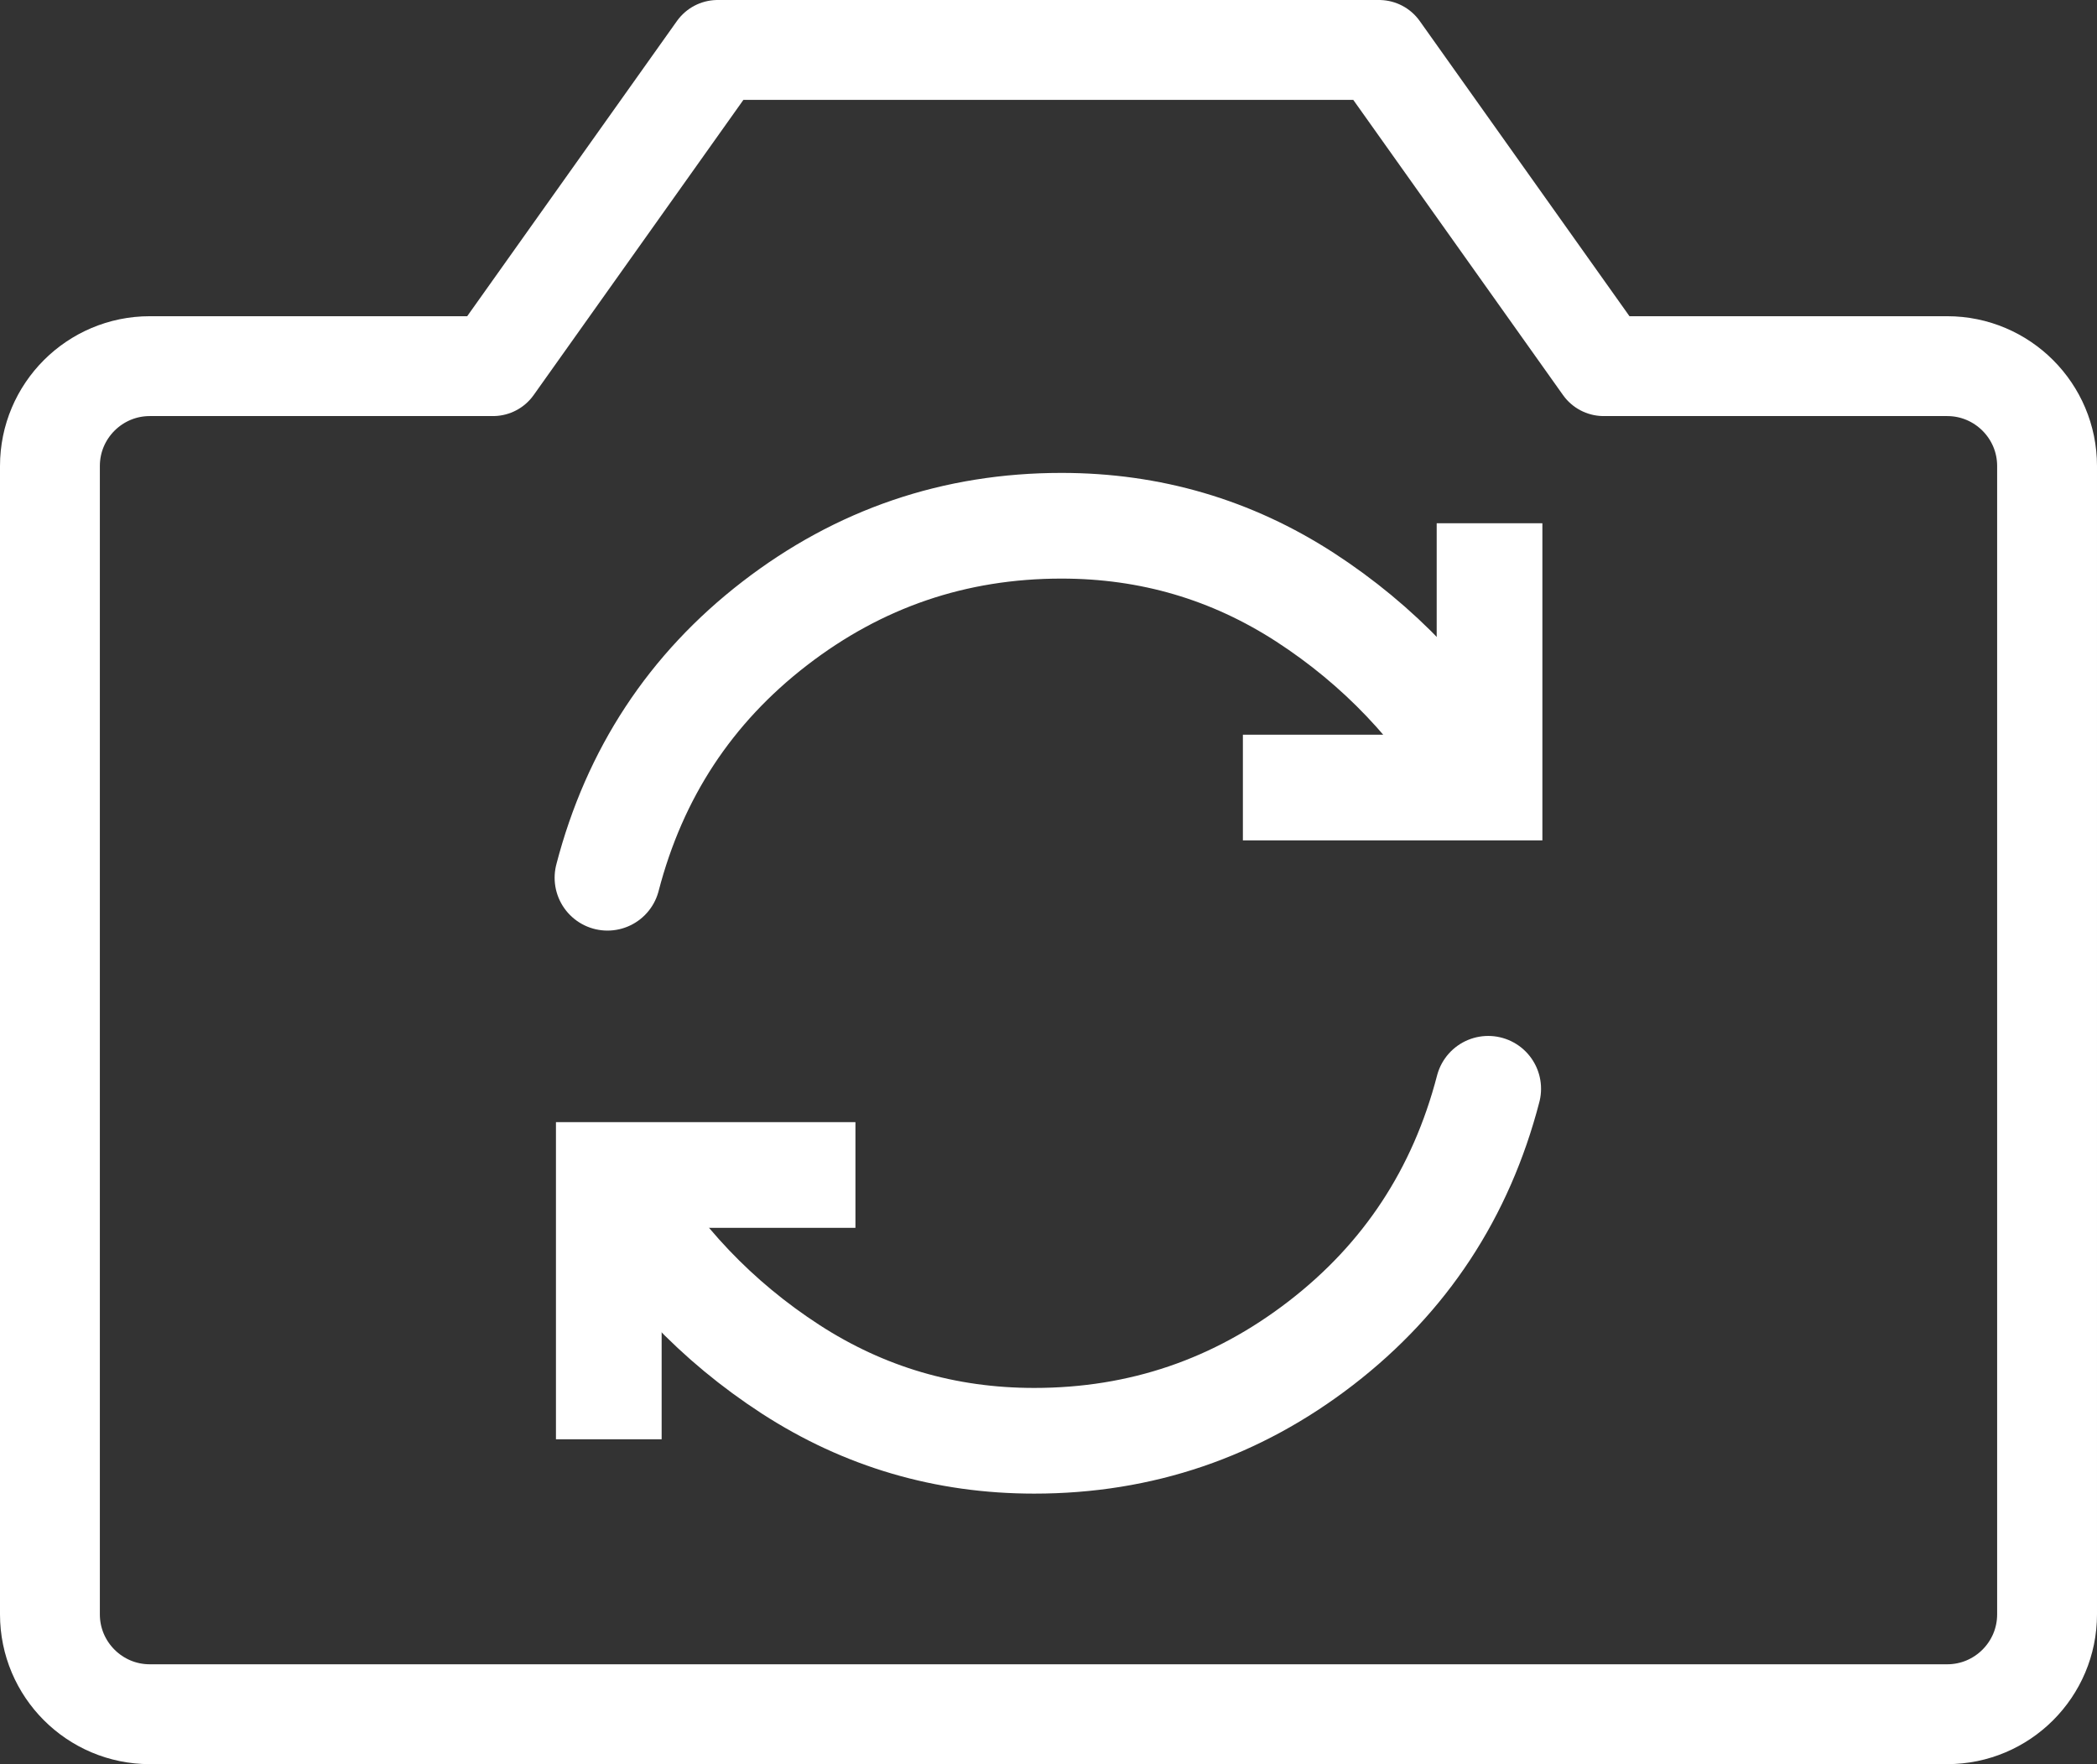 <?xml version="1.0" encoding="UTF-8"?>
<svg id="_レイヤー_2" data-name="レイヤー 2" xmlns="http://www.w3.org/2000/svg" viewBox="0 0 126 106">
  <rect x="0" y="0" width="126" height="106" fill="#333333" stroke="none"/>
  <defs>
    <style>
      .cls-1 {
        stroke-miterlimit: 10;
      }

      .cls-1, .cls-2, .cls-3 {
        fill: none;
        stroke: #fff;
      }

      .cls-1, .cls-3 {
        stroke-width: 6.35px;
      }

      .cls-2 {
        stroke-width: 6px;
      }

      .cls-2, .cls-3 {
        stroke-linecap: round;
        stroke-linejoin: round;
      }
    </style>
  </defs>
  <g id="UI">
    <g>
      <path class="cls-2" d="M117,22h-20.64l-13.5-19h-39.74l-13.5,19H9c-3.31,0-6,2.69-6,6v69c0,3.31,2.69,6,6,6h108c3.31,0,6-2.69,6-6V28c0-3.31-2.69-6-6-6Z"/>
      <g>
        <g>
          <path class="cls-3" d="M36.5,52.74c1.63-6.27,4.98-11.37,10.05-15.28,5.07-3.91,10.81-5.87,17.23-5.87,5.33,0,10.21,1.43,14.64,4.3,4.42,2.87,8,6.62,10.71,11.26"/>
          <polyline class="cls-1" points="89.5 31.44 89.5 47.32 74.68 47.32"/>
        </g>
        <g>
          <path class="cls-3" d="M89.42,65.42c-1.63,6.27-4.98,11.37-10.05,15.28-5.07,3.91-10.81,5.87-17.23,5.87-5.33,0-10.21-1.43-14.64-4.3-4.42-2.87-8-6.62-10.71-11.26"/>
          <polyline class="cls-1" points="36.58 86.48 36.58 70.6 51.4 70.6"/>
        </g>
      </g>
    </g>
  </g>
</svg>